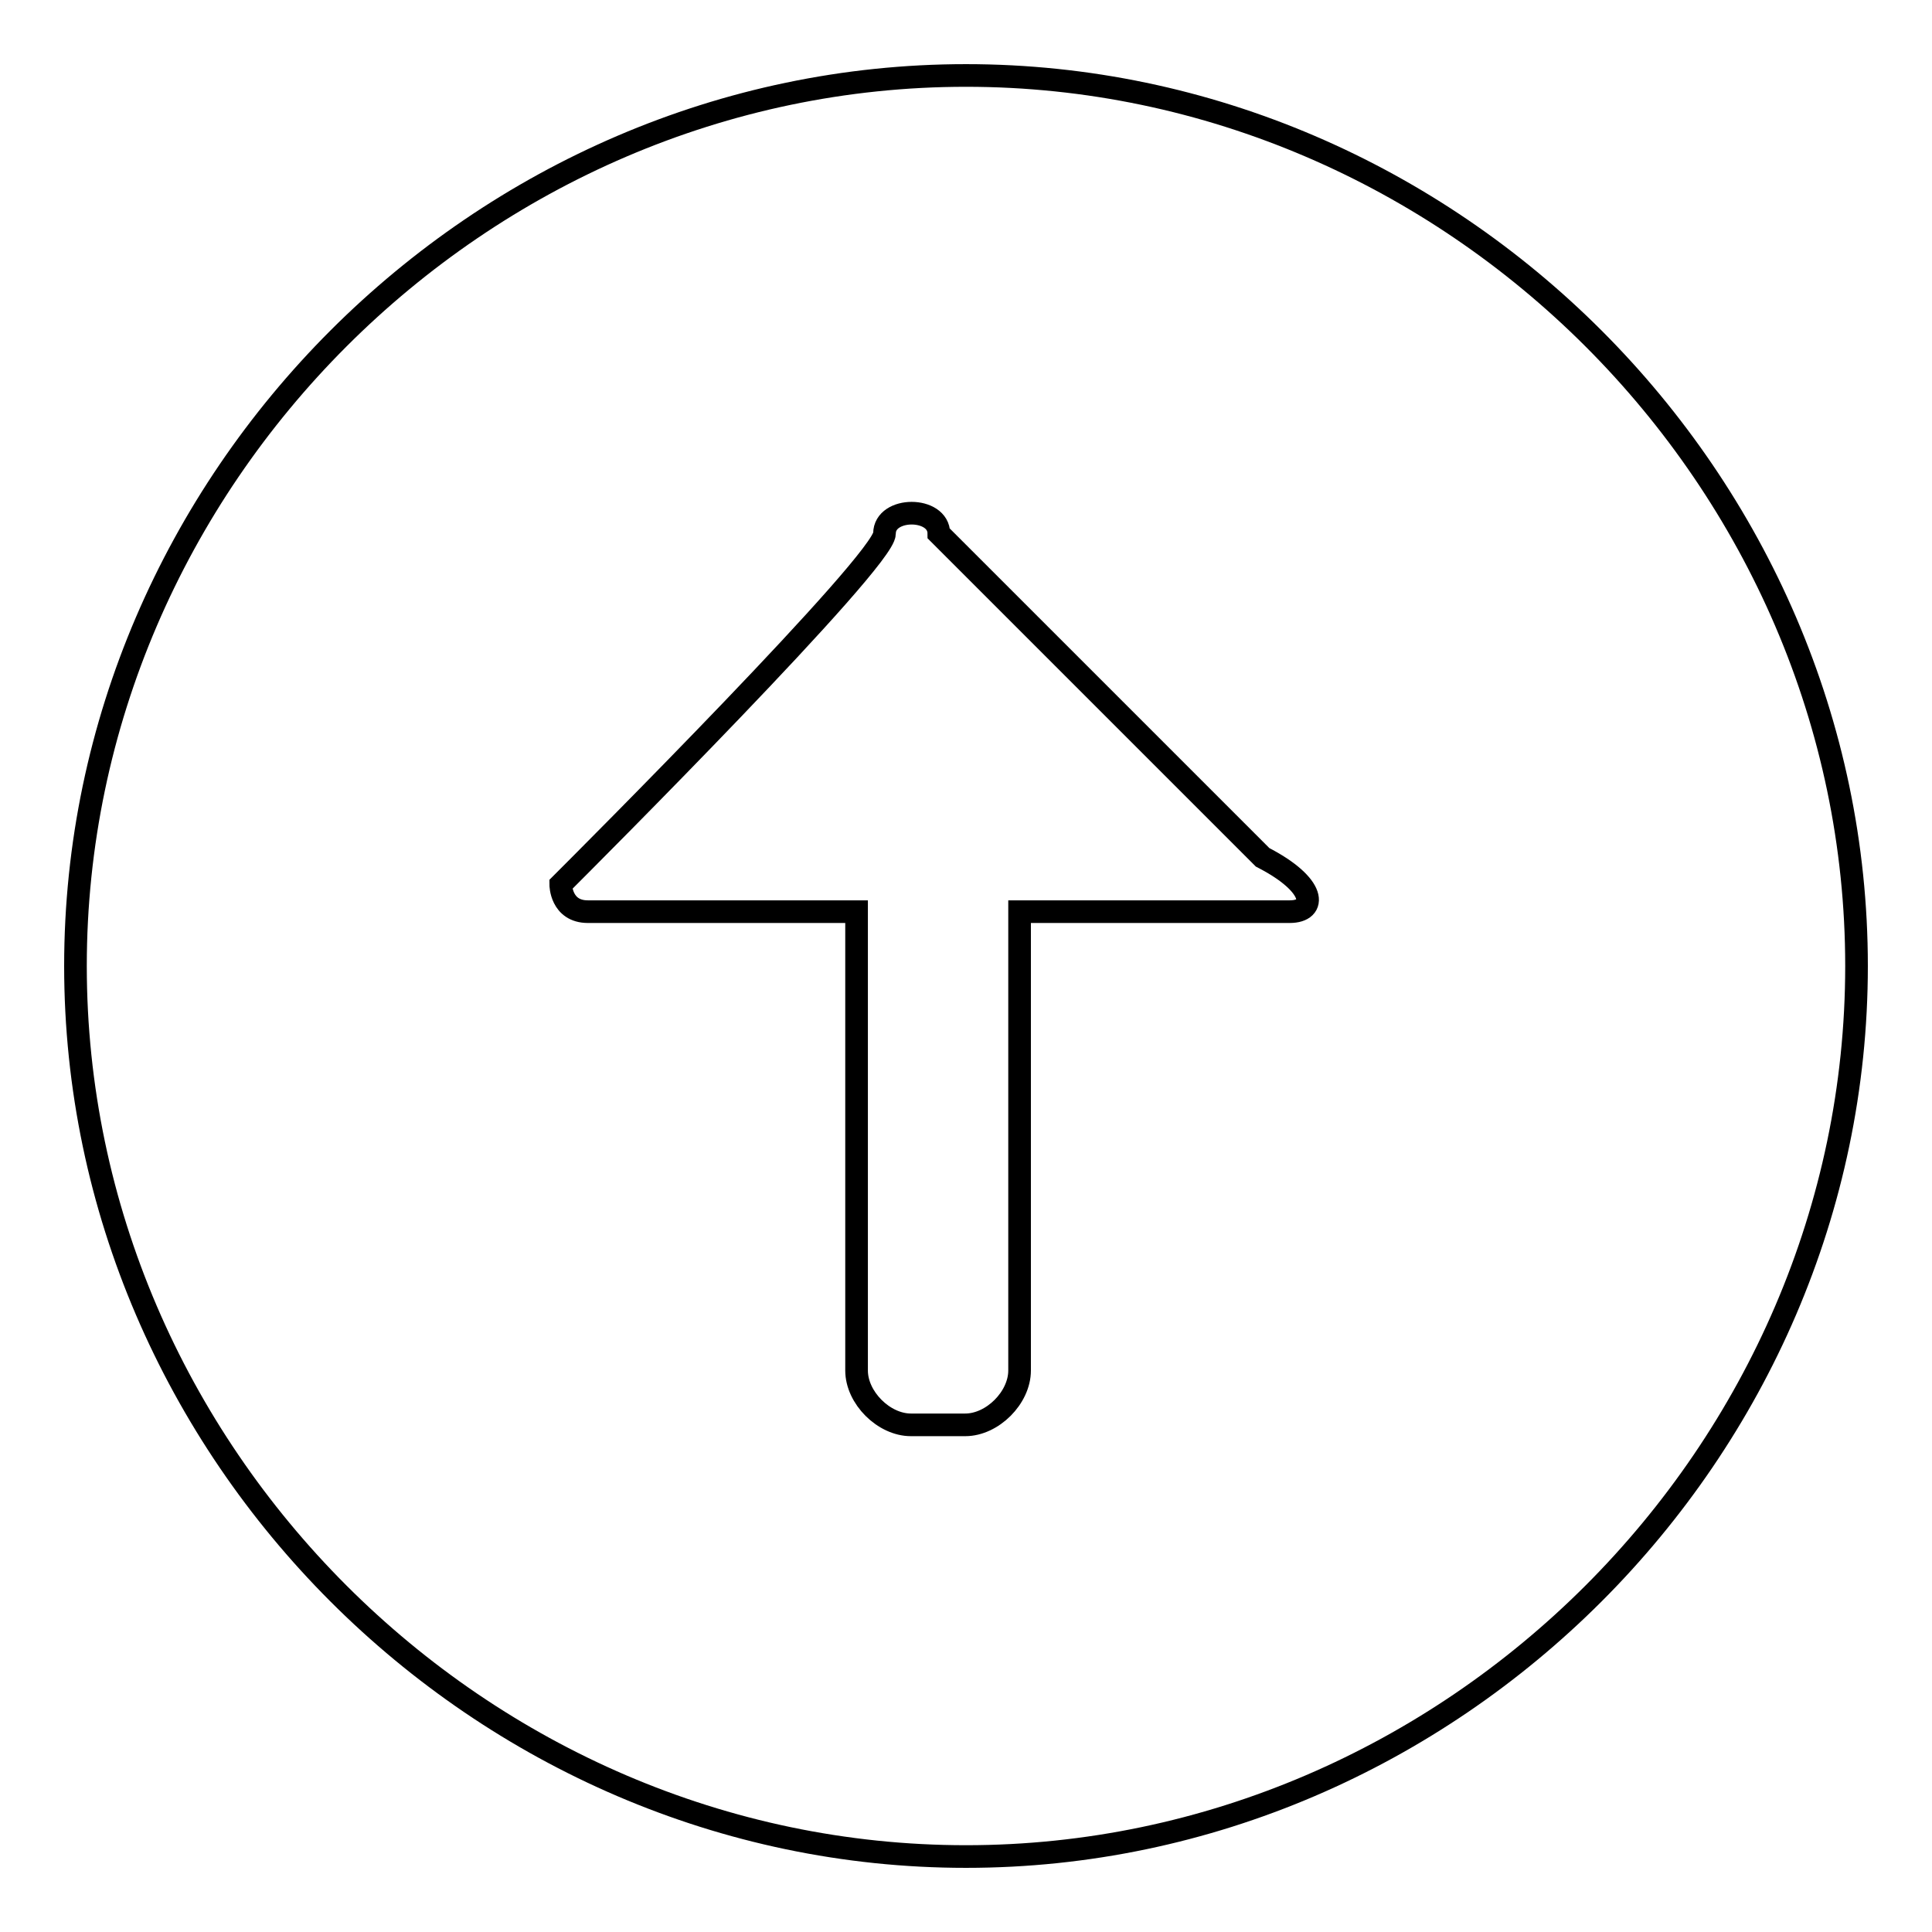 <?xml version="1.0" encoding="utf-8"?>
<!-- Svg Vector Icons : http://www.onlinewebfonts.com/icon -->
<!DOCTYPE svg PUBLIC "-//W3C//DTD SVG 1.1//EN" "http://www.w3.org/Graphics/SVG/1.1/DTD/svg11.dtd">
<svg version="1.1" xmlns="http://www.w3.org/2000/svg" xmlns:xlink="http://www.w3.org/1999/xlink" x="0px" y="0px" viewBox="0 0 256 256" enable-background="new 0 0 256 256" xml:space="preserve">
<g><g><path stroke-width="3" fill-opacity="0" stroke="#000000"  d="M128,10C63.6,10,10,63.6,10,128c0,64.4,53.6,118,118,118c64.4,0,118-53.6,118-118C246,63.6,192.4,10,128,10z M170.9,120.8h-35.8v60.8c0,3.6-3.6,7.2-7.2,7.2h-7.2c-3.6,0-7.2-3.6-7.2-7.2v-60.8H77.9c-3.6,0-3.6-3.6-3.6-3.6c3.6-3.6,42.9-42.9,42.9-46.5c0-3.6,7.2-3.6,7.2,0c3.6,3.6,42.9,42.9,42.9,42.9C174.5,117.3,174.5,120.8,170.9,120.8z"/></g></g>
</svg>